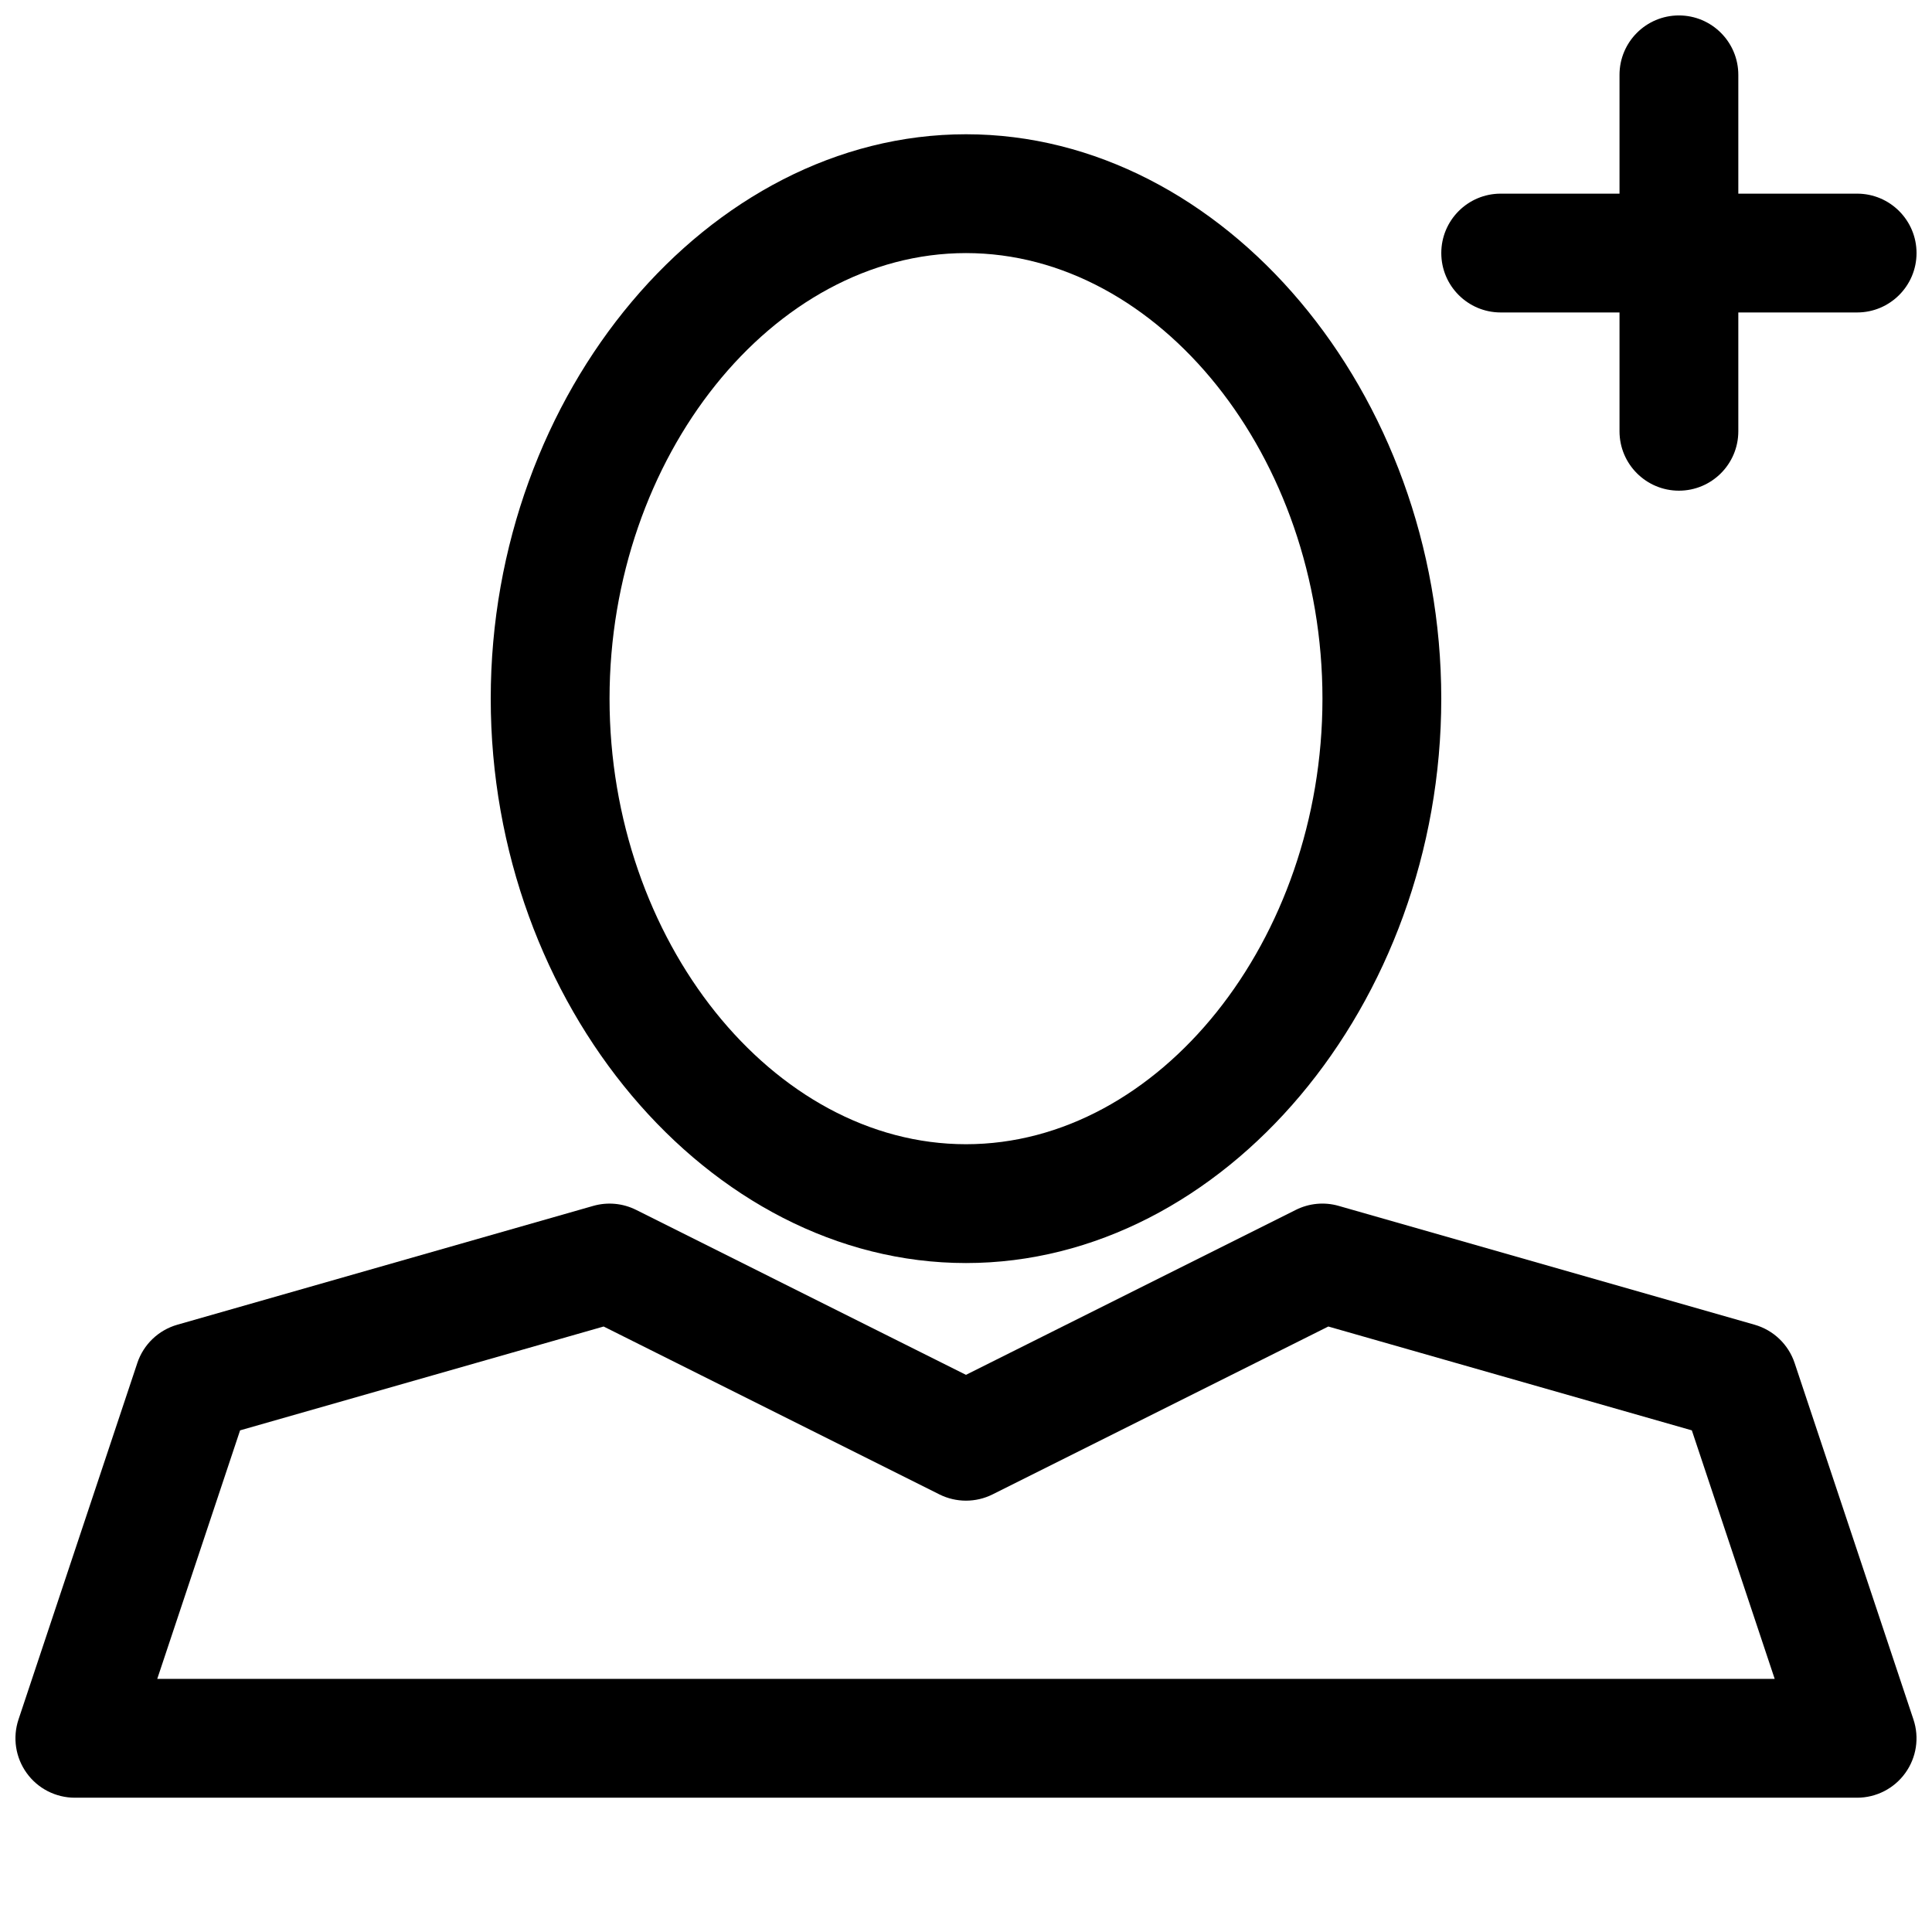 <?xml version="1.0" encoding="UTF-8"?>
<!-- Uploaded to: ICON Repo, www.iconrepo.com, Generator: ICON Repo Mixer Tools -->
<svg width="800px" height="800px" version="1.1" viewBox="144 144 512 512" xmlns="http://www.w3.org/2000/svg">
 <defs>
  <clipPath id="b">
   <path d="m148.09 462h503.81v159h-503.81z"/>
  </clipPath>
  <clipPath id="a">
   <path d="m525 148.09h126.9v126.91h-126.9z"/>
  </clipPath>
 </defs>
 <path d="m400 478.72c68.273 0 125.95-68.496 125.95-149.57-0.004-81.07-57.68-149.57-125.95-149.57s-125.95 68.496-125.95 149.57c0 81.07 57.676 149.57 125.95 149.57zm0-267.65c51.207 0 94.465 54.074 94.465 118.08 0 64.008-43.258 118.08-94.465 118.08s-94.465-54.074-94.465-118.08c0-64.008 43.254-118.08 94.465-118.08z"/>
 <g clip-path="url(#b)">
  <path d="m180.39 505.22-31.488 94.465c-1.598 4.801-0.797 10.078 2.164 14.184 2.949 4.113 7.707 6.543 12.766 6.543h472.32c5.062 0 9.816-2.434 12.77-6.543 2.961-4.102 3.769-9.375 2.164-14.184l-31.488-94.465c-1.645-4.93-5.613-8.723-10.613-10.156l-110.21-31.488c-3.793-1.094-7.84-0.707-11.367 1.055l-87.414 43.715-87.418-43.715c-3.527-1.762-7.574-2.141-11.367-1.055l-110.21 31.488c-5.012 1.434-8.969 5.231-10.613 10.156zm123.58-9.68 88.984 44.492c4.426 2.211 9.66 2.211 14.082 0l88.984-44.492 96.336 27.52 21.957 65.863h-428.64l21.953-65.863z"/>
 </g>
 <g clip-path="url(#a)">
  <path d="m636.16 195.32h-31.488v-31.488c0-8.691-7.055-15.742-15.742-15.742-8.691 0-15.742 7.055-15.742 15.742v31.488h-31.488c-8.691 0-15.742 7.055-15.742 15.742 0 8.691 7.055 15.742 15.742 15.742h31.488v31.488c0 8.691 7.055 15.742 15.742 15.742 8.691 0 15.742-7.055 15.742-15.742v-31.488h31.488c8.691 0 15.742-7.055 15.742-15.742s-7.051-15.742-15.742-15.742z"/>
 </g>
</svg>